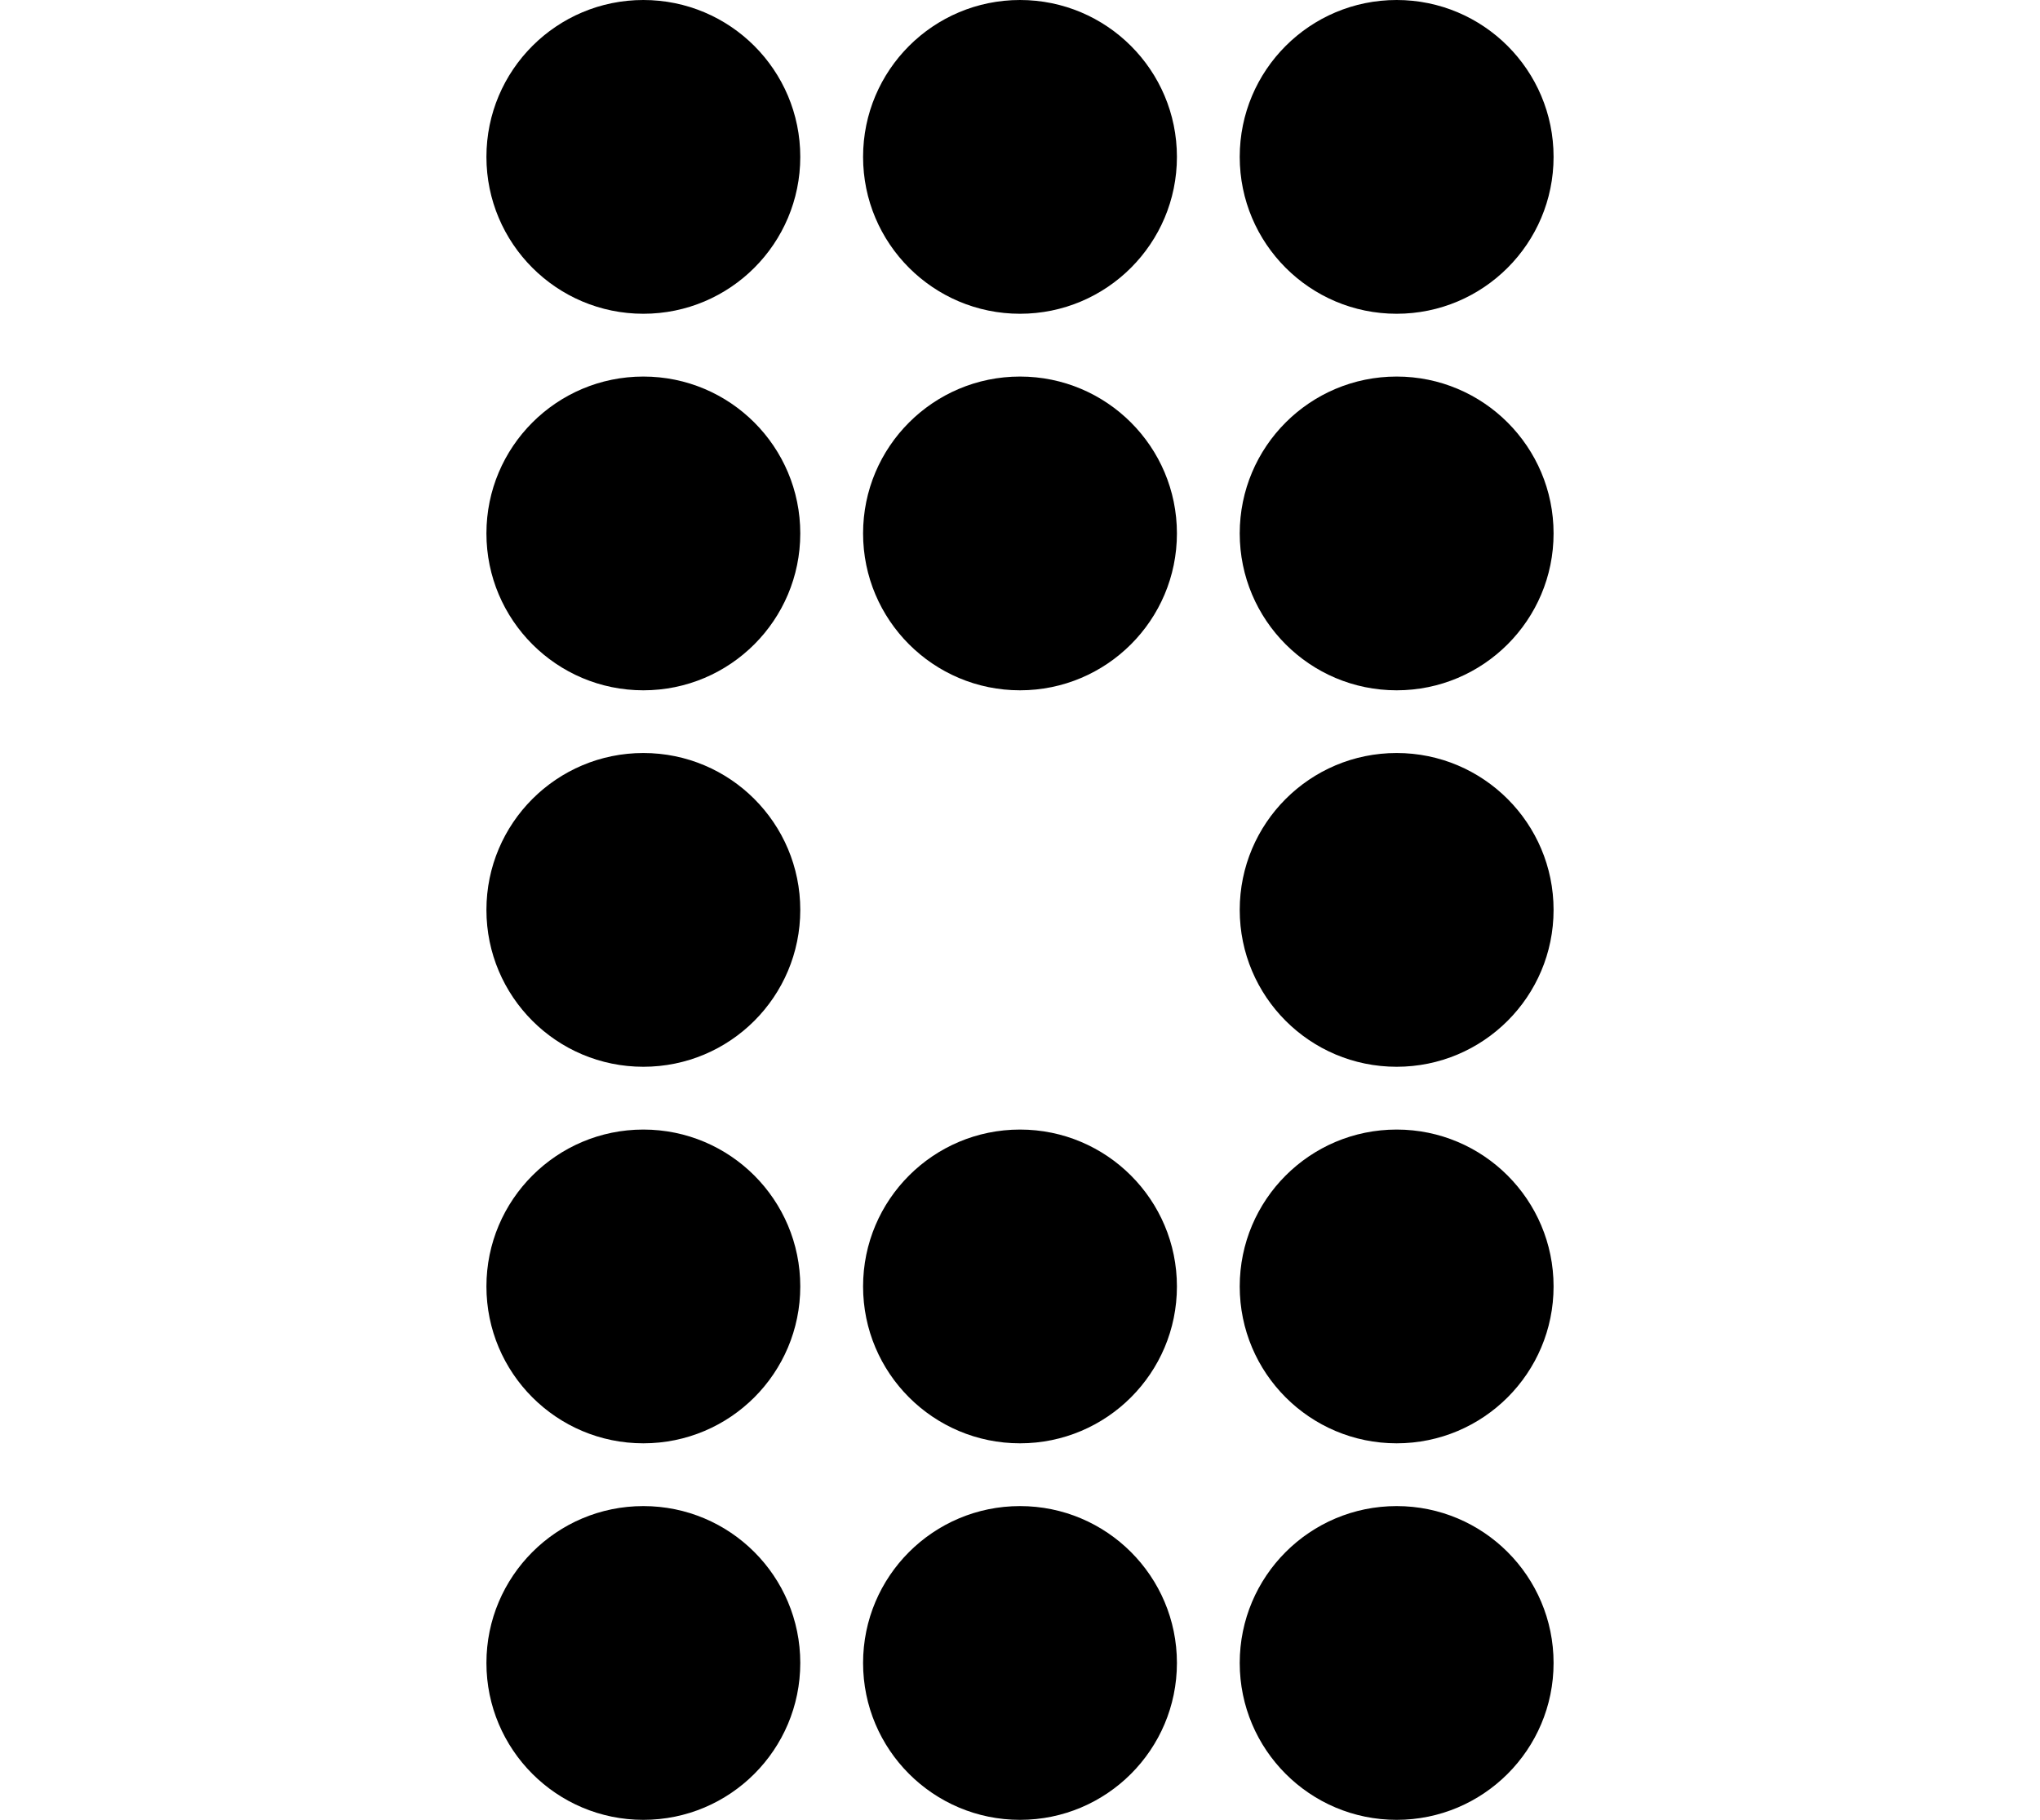 <?xml version='1.0' encoding='UTF-8'?>
<!-- This file was generated by dvisvgm 2.1.3 -->
<svg height='104.401pt' version='1.1' viewBox='-72 -72 117 104.401' width='117pt' xmlns='http://www.w3.org/2000/svg' xmlns:xlink='http://www.w3.org/1999/xlink'>
<g id='page1'>
<path d='M-26.102 23.402C-26.102 18.43 -30.129 14.402 -35.102 14.402C-40.07 14.402 -44.102 18.43 -44.102 23.402C-44.102 28.371 -40.07 32.402 -35.102 32.402C-30.129 32.402 -26.102 28.371 -26.102 23.402Z'/>
<path d='M-4.5 23.402C-4.5 18.43 -8.531 14.402 -13.5 14.402S-22.5 18.43 -22.5 23.402C-22.5 28.371 -18.469 32.402 -13.5 32.402S-4.5 28.371 -4.5 23.402Z'/>
<path d='M17.102 23.402C17.102 18.43 13.07 14.402 8.102 14.402C3.129 14.402 -0.898 18.43 -0.898 23.402C-0.898 28.371 3.129 32.402 8.102 32.402C13.07 32.402 17.102 28.371 17.102 23.402Z'/>
<path d='M-26.102 1.801C-26.102 -3.168 -30.129 -7.199 -35.102 -7.199C-40.07 -7.199 -44.102 -3.168 -44.102 1.801C-44.102 6.773 -40.07 10.801 -35.102 10.801C-30.129 10.801 -26.102 6.773 -26.102 1.801Z'/>
<path d='M-4.5 1.801C-4.5 -3.168 -8.531 -7.199 -13.5 -7.199S-22.5 -3.168 -22.5 1.801C-22.5 6.773 -18.469 10.801 -13.5 10.801S-4.5 6.773 -4.5 1.801Z'/>
<path d='M17.102 1.801C17.102 -3.168 13.07 -7.199 8.102 -7.199C3.129 -7.199 -0.898 -3.168 -0.898 1.801C-0.898 6.773 3.129 10.801 8.102 10.801C13.07 10.801 17.102 6.773 17.102 1.801Z'/>
<path d='M-26.102 -41.398C-26.102 -46.371 -30.129 -50.398 -35.102 -50.398C-40.07 -50.398 -44.102 -46.371 -44.102 -41.398C-44.102 -36.43 -40.07 -32.398 -35.102 -32.398C-30.129 -32.398 -26.102 -36.43 -26.102 -41.398Z'/>
<path d='M-4.5 -41.398C-4.5 -46.371 -8.531 -50.398 -13.5 -50.398S-22.5 -46.371 -22.5 -41.398C-22.5 -36.43 -18.469 -32.398 -13.5 -32.398S-4.5 -36.43 -4.5 -41.398Z'/>
<path d='M17.102 -41.398C17.102 -46.371 13.07 -50.398 8.102 -50.398C3.129 -50.398 -0.898 -46.371 -0.898 -41.398C-0.898 -36.43 3.129 -32.398 8.102 -32.398C13.07 -32.398 17.102 -36.43 17.102 -41.398Z'/>
<path d='M-26.102 -63C-26.102 -67.973 -30.129 -72 -35.102 -72C-40.07 -72 -44.102 -67.973 -44.102 -63C-44.102 -58.031 -40.07 -54 -35.102 -54C-30.129 -54 -26.102 -58.031 -26.102 -63Z'/>
<path d='M-4.5 -63C-4.5 -67.973 -8.531 -72 -13.5 -72S-22.5 -67.973 -22.5 -63C-22.5 -58.031 -18.469 -54 -13.5 -54S-4.5 -58.031 -4.5 -63Z'/>
<path d='M17.102 -63C17.102 -67.973 13.07 -72 8.102 -72C3.129 -72 -0.898 -67.973 -0.898 -63C-0.898 -58.031 3.129 -54 8.102 -54C13.07 -54 17.102 -58.031 17.102 -63Z'/>
<path d='M-26.102 -19.801C-26.102 -24.77 -30.129 -28.801 -35.102 -28.801C-40.07 -28.801 -44.102 -24.77 -44.102 -19.801C-44.102 -14.828 -40.07 -10.801 -35.102 -10.801C-30.129 -10.801 -26.102 -14.828 -26.102 -19.801Z'/>
<path d='M17.102 -19.801C17.102 -24.77 13.07 -28.801 8.102 -28.801C3.129 -28.801 -0.898 -24.77 -0.898 -19.801C-0.898 -14.828 3.129 -10.801 8.102 -10.801C13.07 -10.801 17.102 -14.828 17.102 -19.801Z'/>
</g>
</svg>